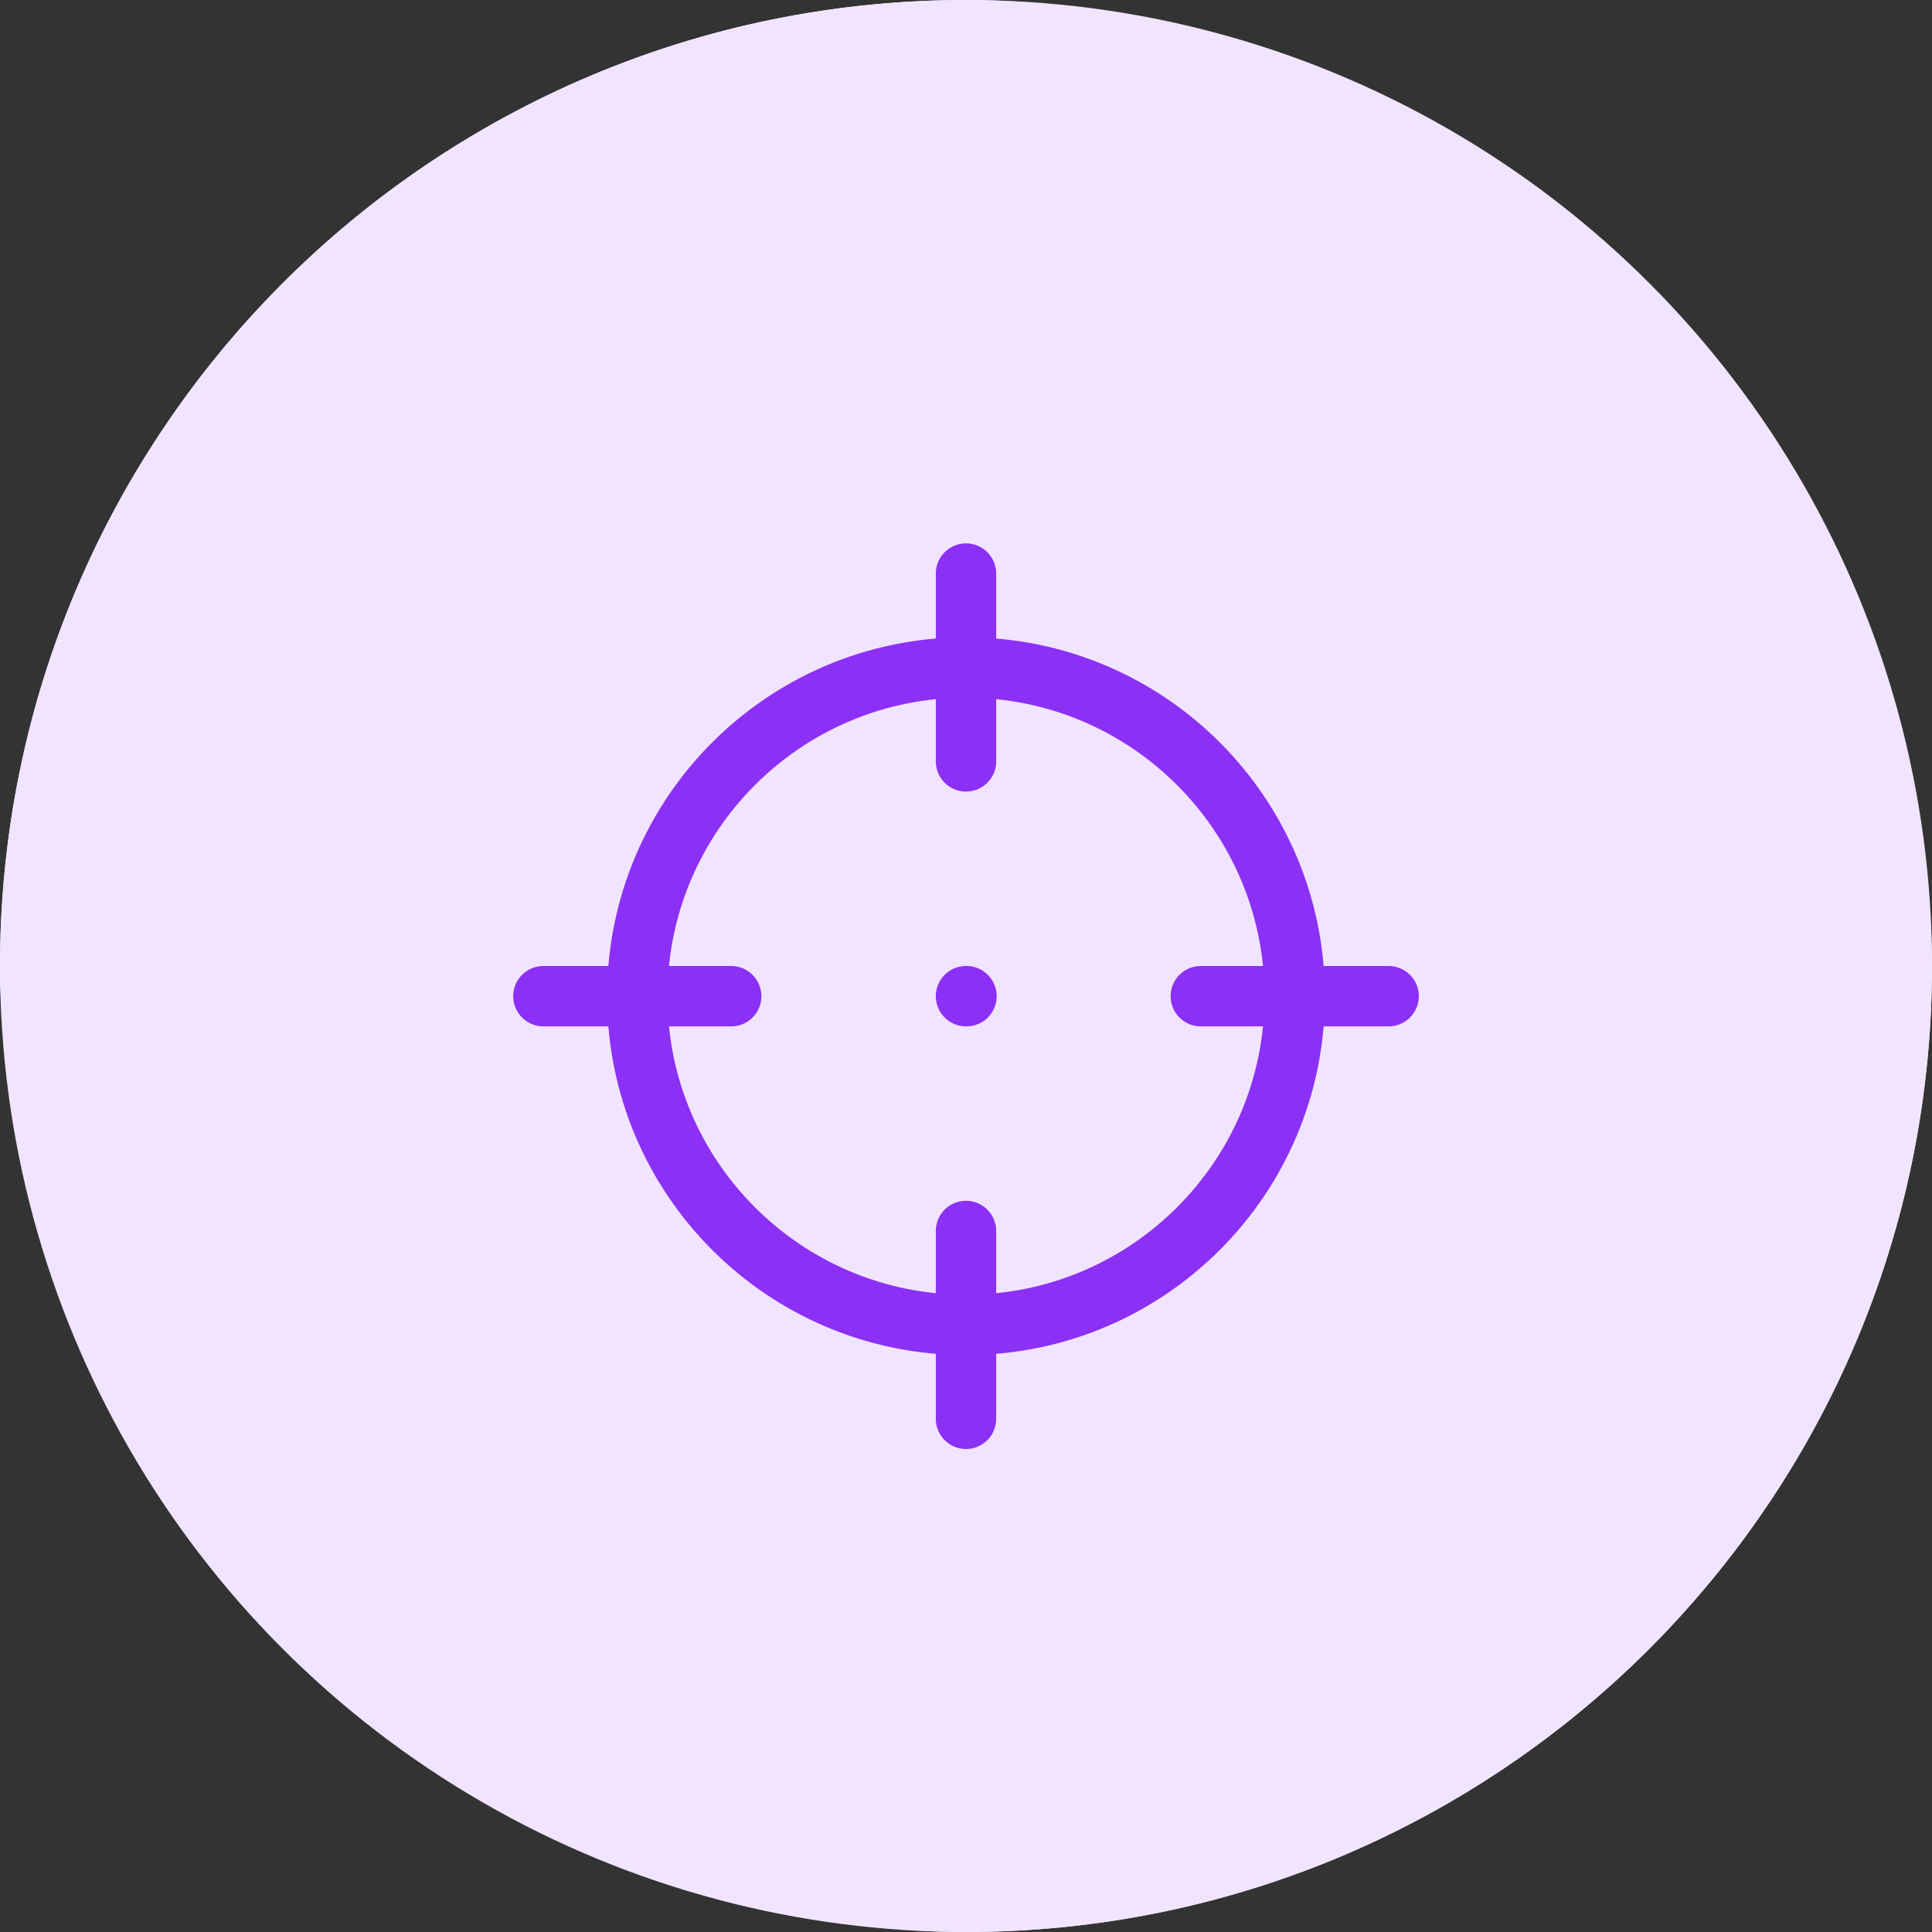 <svg width="64" height="64" viewBox="0 0 64 64" fill="none" xmlns="http://www.w3.org/2000/svg">
<rect x="0" y="0" width="64" height="64" fill="#333333" stroke="none"/>
<rect width="64" height="64" rx="32" fill="#F6F1FF"/>
<circle cx="32" cy="32" r="32" fill="#F1E4FF"/>
<path d="M32 19V25.222M32 40.778V47M18 33H24.222M39.778 33H46M32 33H32.016M42.889 33C42.889 39.014 38.014 43.889 32 43.889C25.986 43.889 21.111 39.014 21.111 33C21.111 26.986 25.986 22.111 32 22.111C38.014 22.111 42.889 26.986 42.889 33Z" stroke="#8C30F5" stroke-width="2" stroke-linecap="round" stroke-linejoin="round"/>
</svg>
